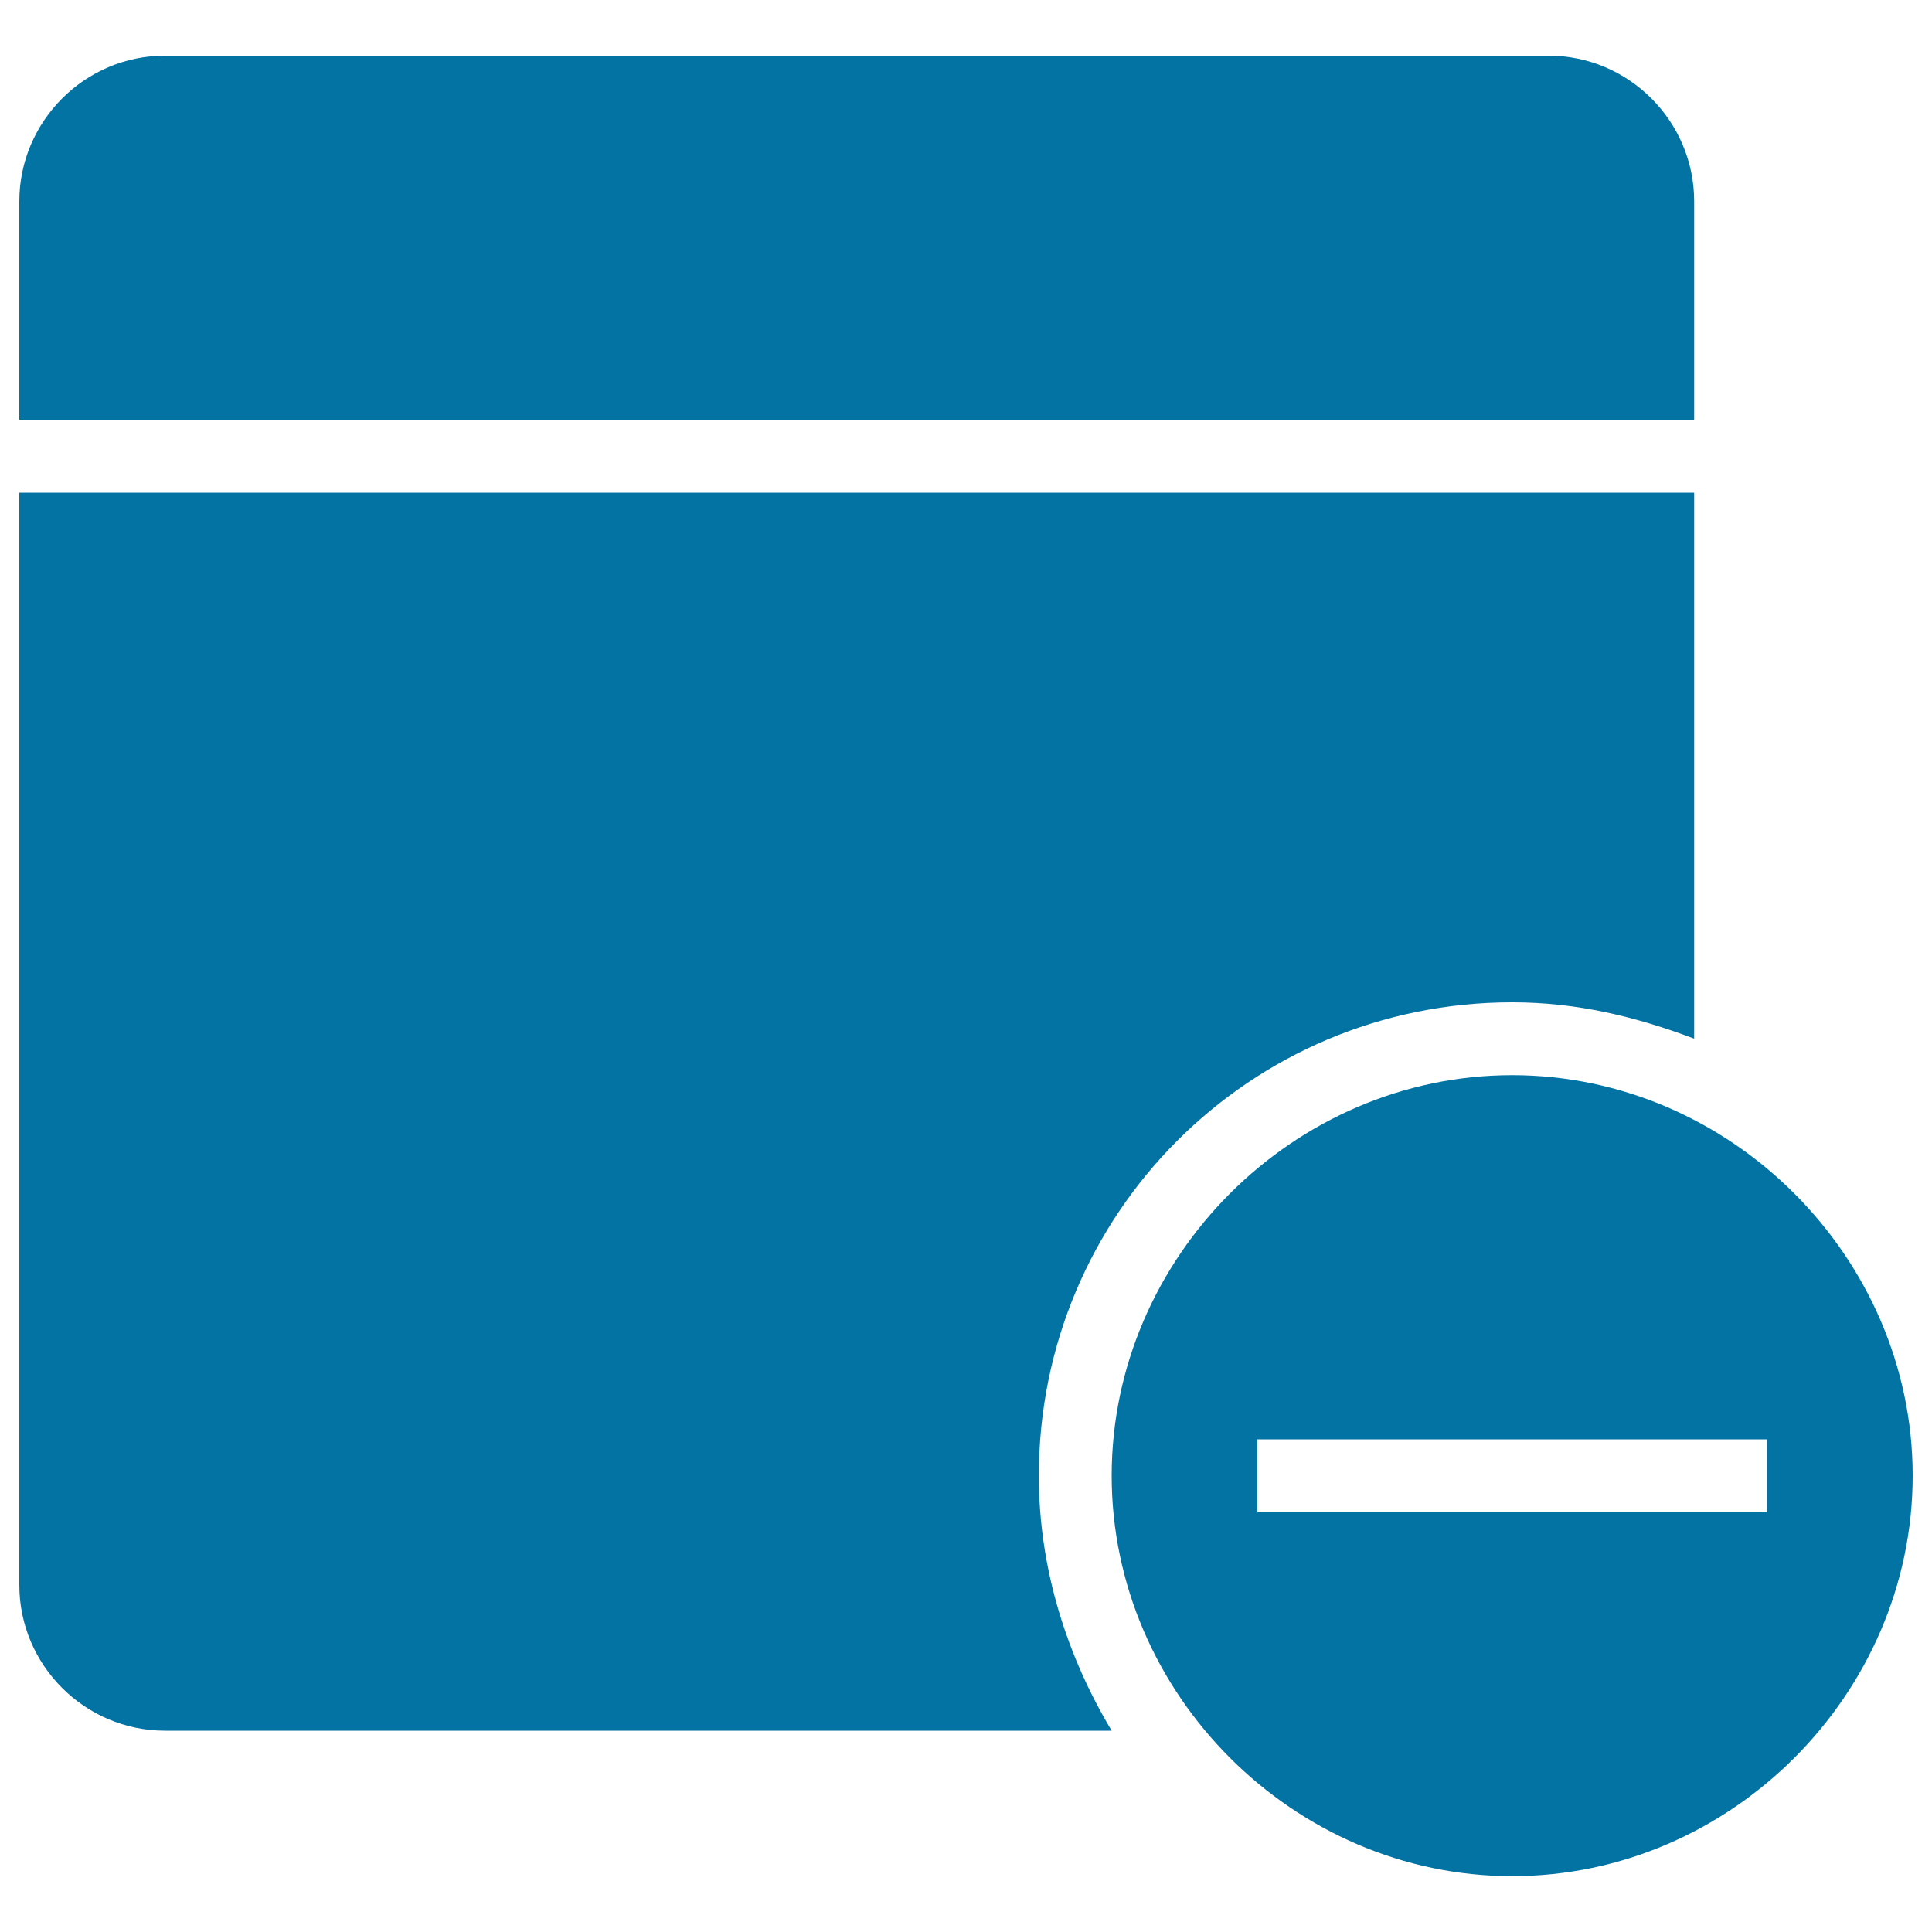 <svg xmlns="http://www.w3.org/2000/svg" viewBox="0 0 1000 1000" style="fill:#0273a2">
<title>Note Remove Black Square Interface Symbol SVG icon</title>
<g><g><path d="M876.9,104.2c0-41.5-33.9-75.4-75.4-75.4H85.4C43.9,28.8,10,62.8,10,104.2v113.1h866.9V104.2z"/><path d="M782.7,518.8c33.9,0,64.1,7.5,94.2,18.8V255H10v565.4c0,41.5,33.9,75.4,75.4,75.4h490c-22.6-37.7-37.7-82.9-37.7-131.9C537.7,628.2,647,518.8,782.7,518.8z"/><path d="M782.7,556.5c-113.1,0-207.3,94.2-207.3,207.3c0,113.1,94.2,207.3,207.3,207.3c113.1,0,207.3-94.2,207.3-207.3C990,650.8,895.8,556.5,782.7,556.5z M914.6,782.7H650.8V745h263.8V782.7z"/></g></g>
</svg>